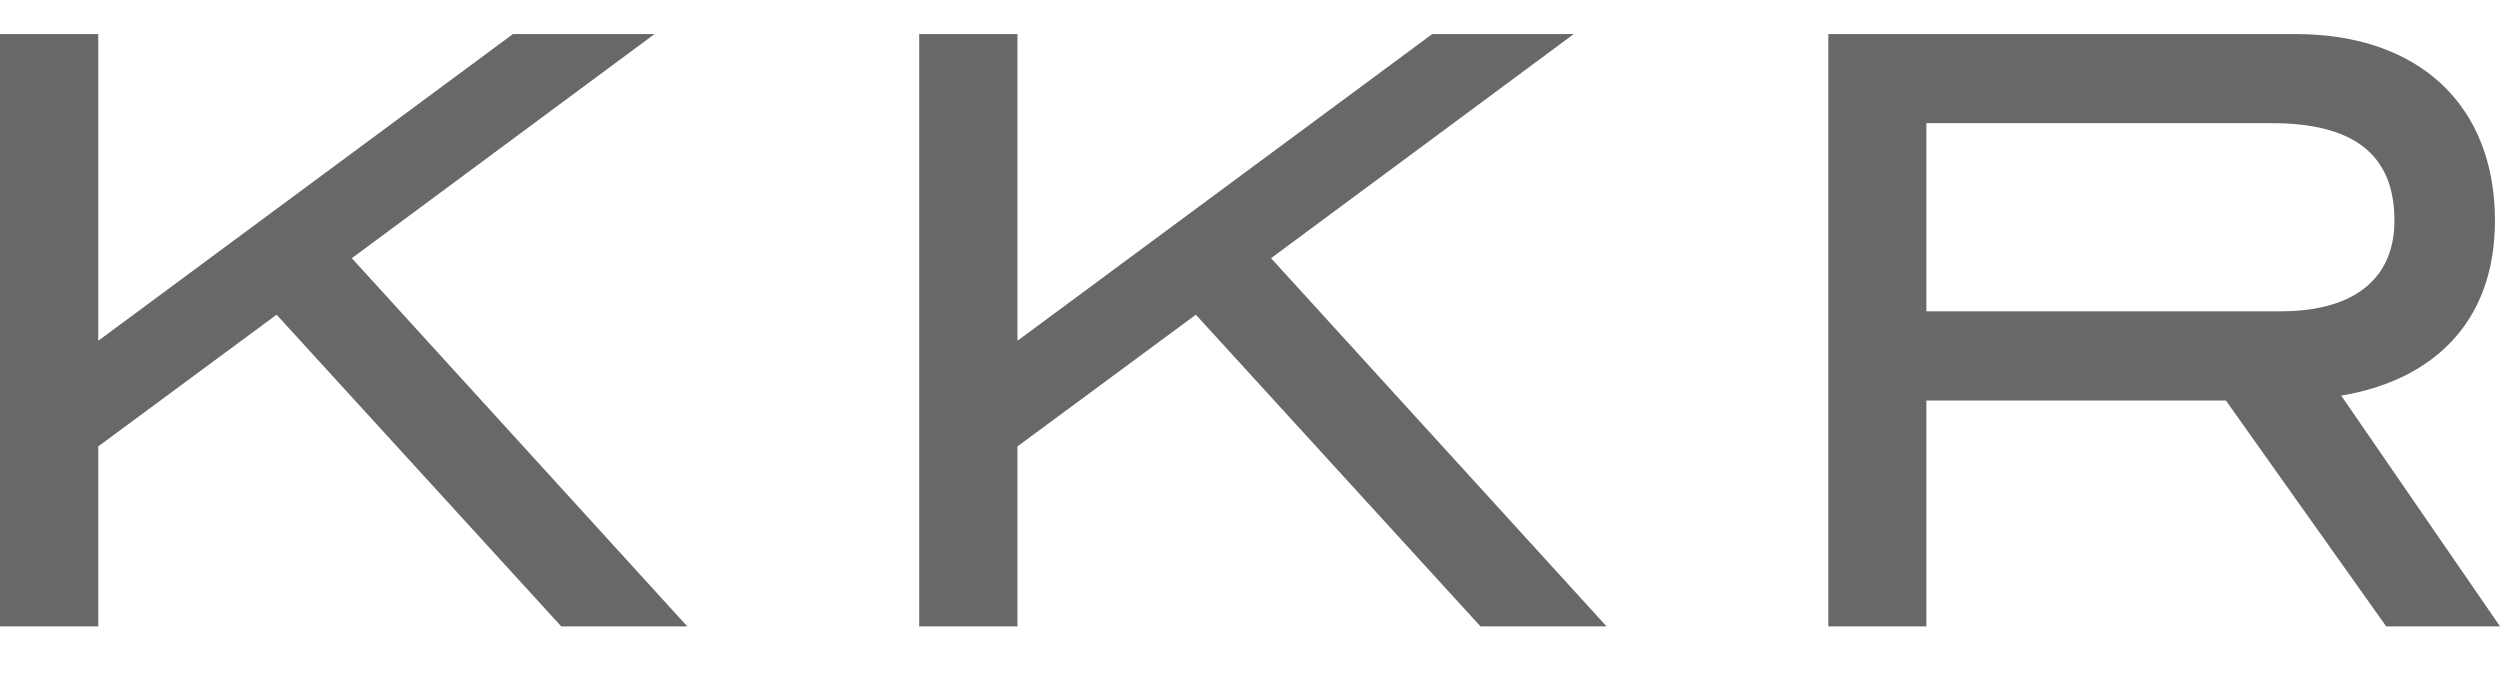 <svg width="115" height="31" viewBox="0 0 115 31" fill="none" xmlns="http://www.w3.org/2000/svg">
<path d="M25.817 28.814L12.723 14.476L4.52 20.534V28.814H0V1.566H4.52V15.675L23.597 1.566H30.11L16.184 11.877L31.615 28.814H25.817Z" fill="#686868"/>
<path d="M68.102 28.814L55.009 14.476L46.803 20.534V28.814H42.283V1.566H46.803V15.675L65.883 1.566H72.395L58.468 11.877L73.903 28.814H68.102Z" fill="#686868"/>
<path d="M109.764 28.814L102.392 18.425H88.614V28.814H84.103V1.566H105.589C111.312 1.566 114.768 4.878 114.768 10.146C114.768 14.96 111.76 17.523 107.695 18.198L115.001 28.814L109.764 28.814ZM110.144 10.146C110.144 7.132 108.295 5.665 104.503 5.665H88.614V14.32H104.909C108.295 14.32 110.144 12.816 110.144 10.146Z" fill="#686868"/>
</svg>
